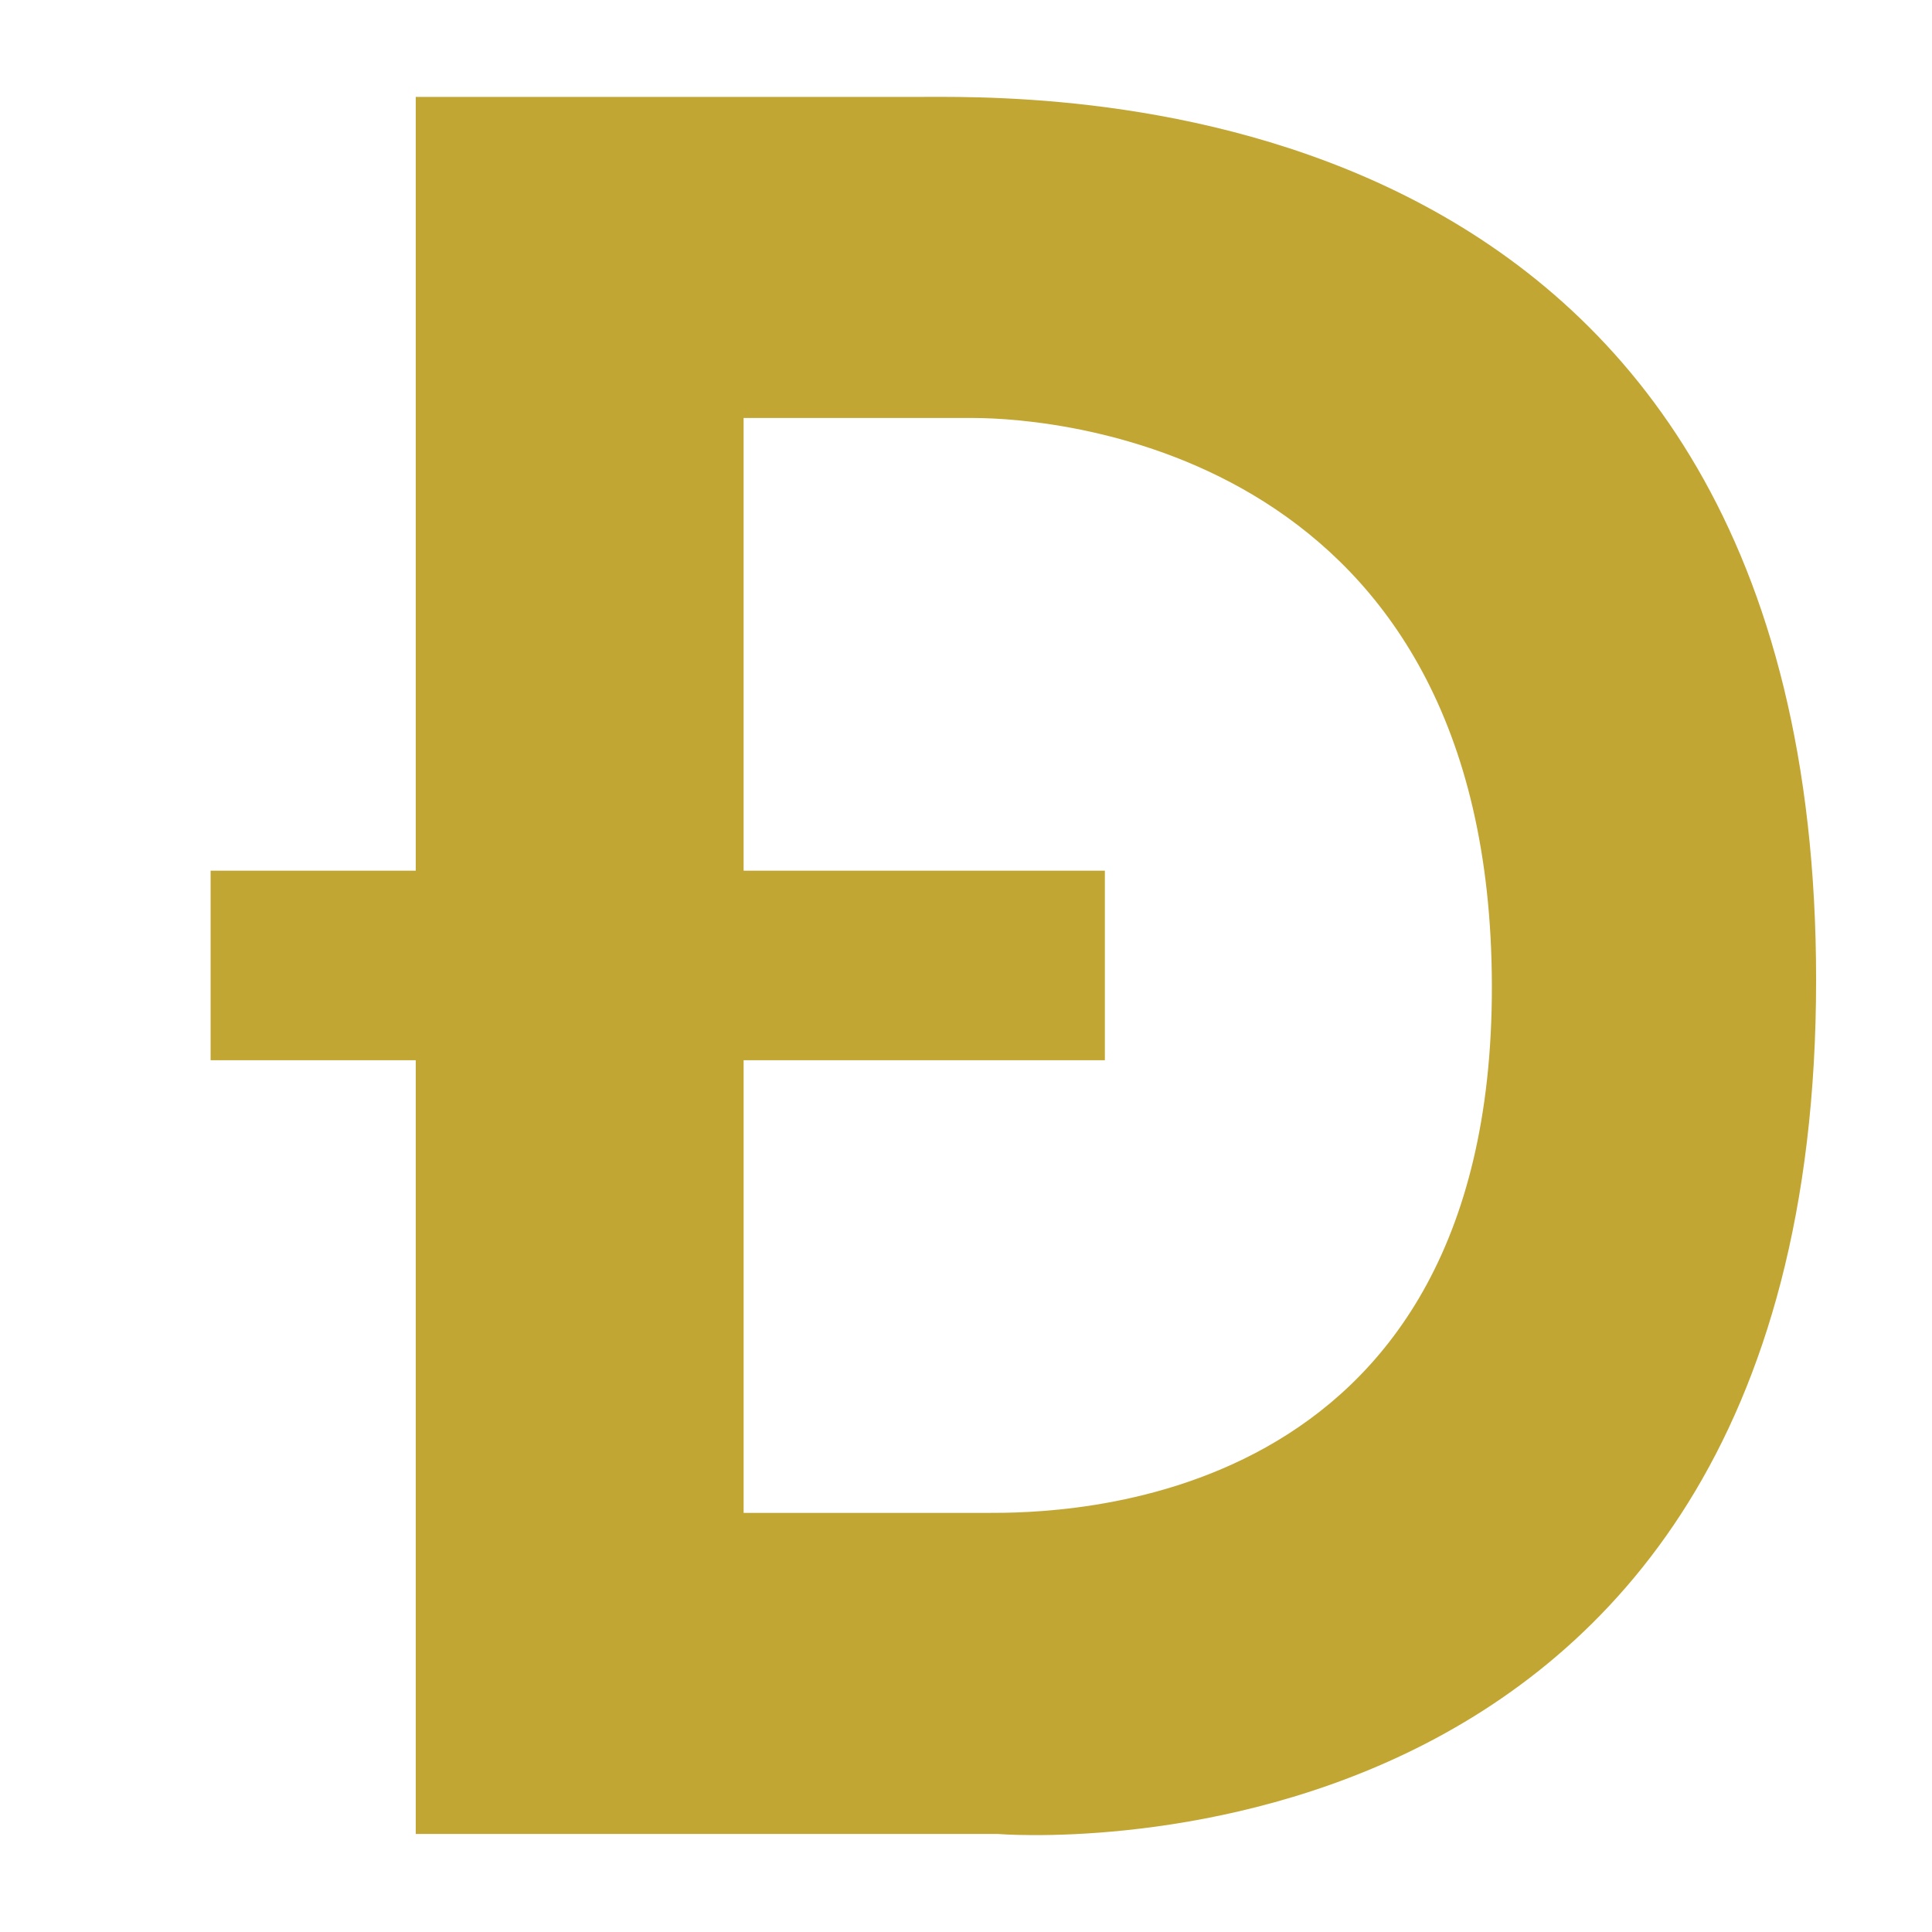 <svg xmlns="http://www.w3.org/2000/svg" width="150" height="150" fill="none"><path fill-rule="evenodd" clip-rule="evenodd" d="M32.28 142.389h45.186s63.536 5.326 63.536-66.305c0-68.853-58.02-68.609-69.233-68.562l-.709.003H32.28V67.6H16.352v14.716H32.28v60.072zM57.734 32.453h17.828c6.668 0 40.214 2.684 40.267 44.117.053 40.939-33.769 40.897-39.21 40.89H57.735V82.315h28.047V67.6H57.734V32.453z" fill="#C2A633"/></svg>